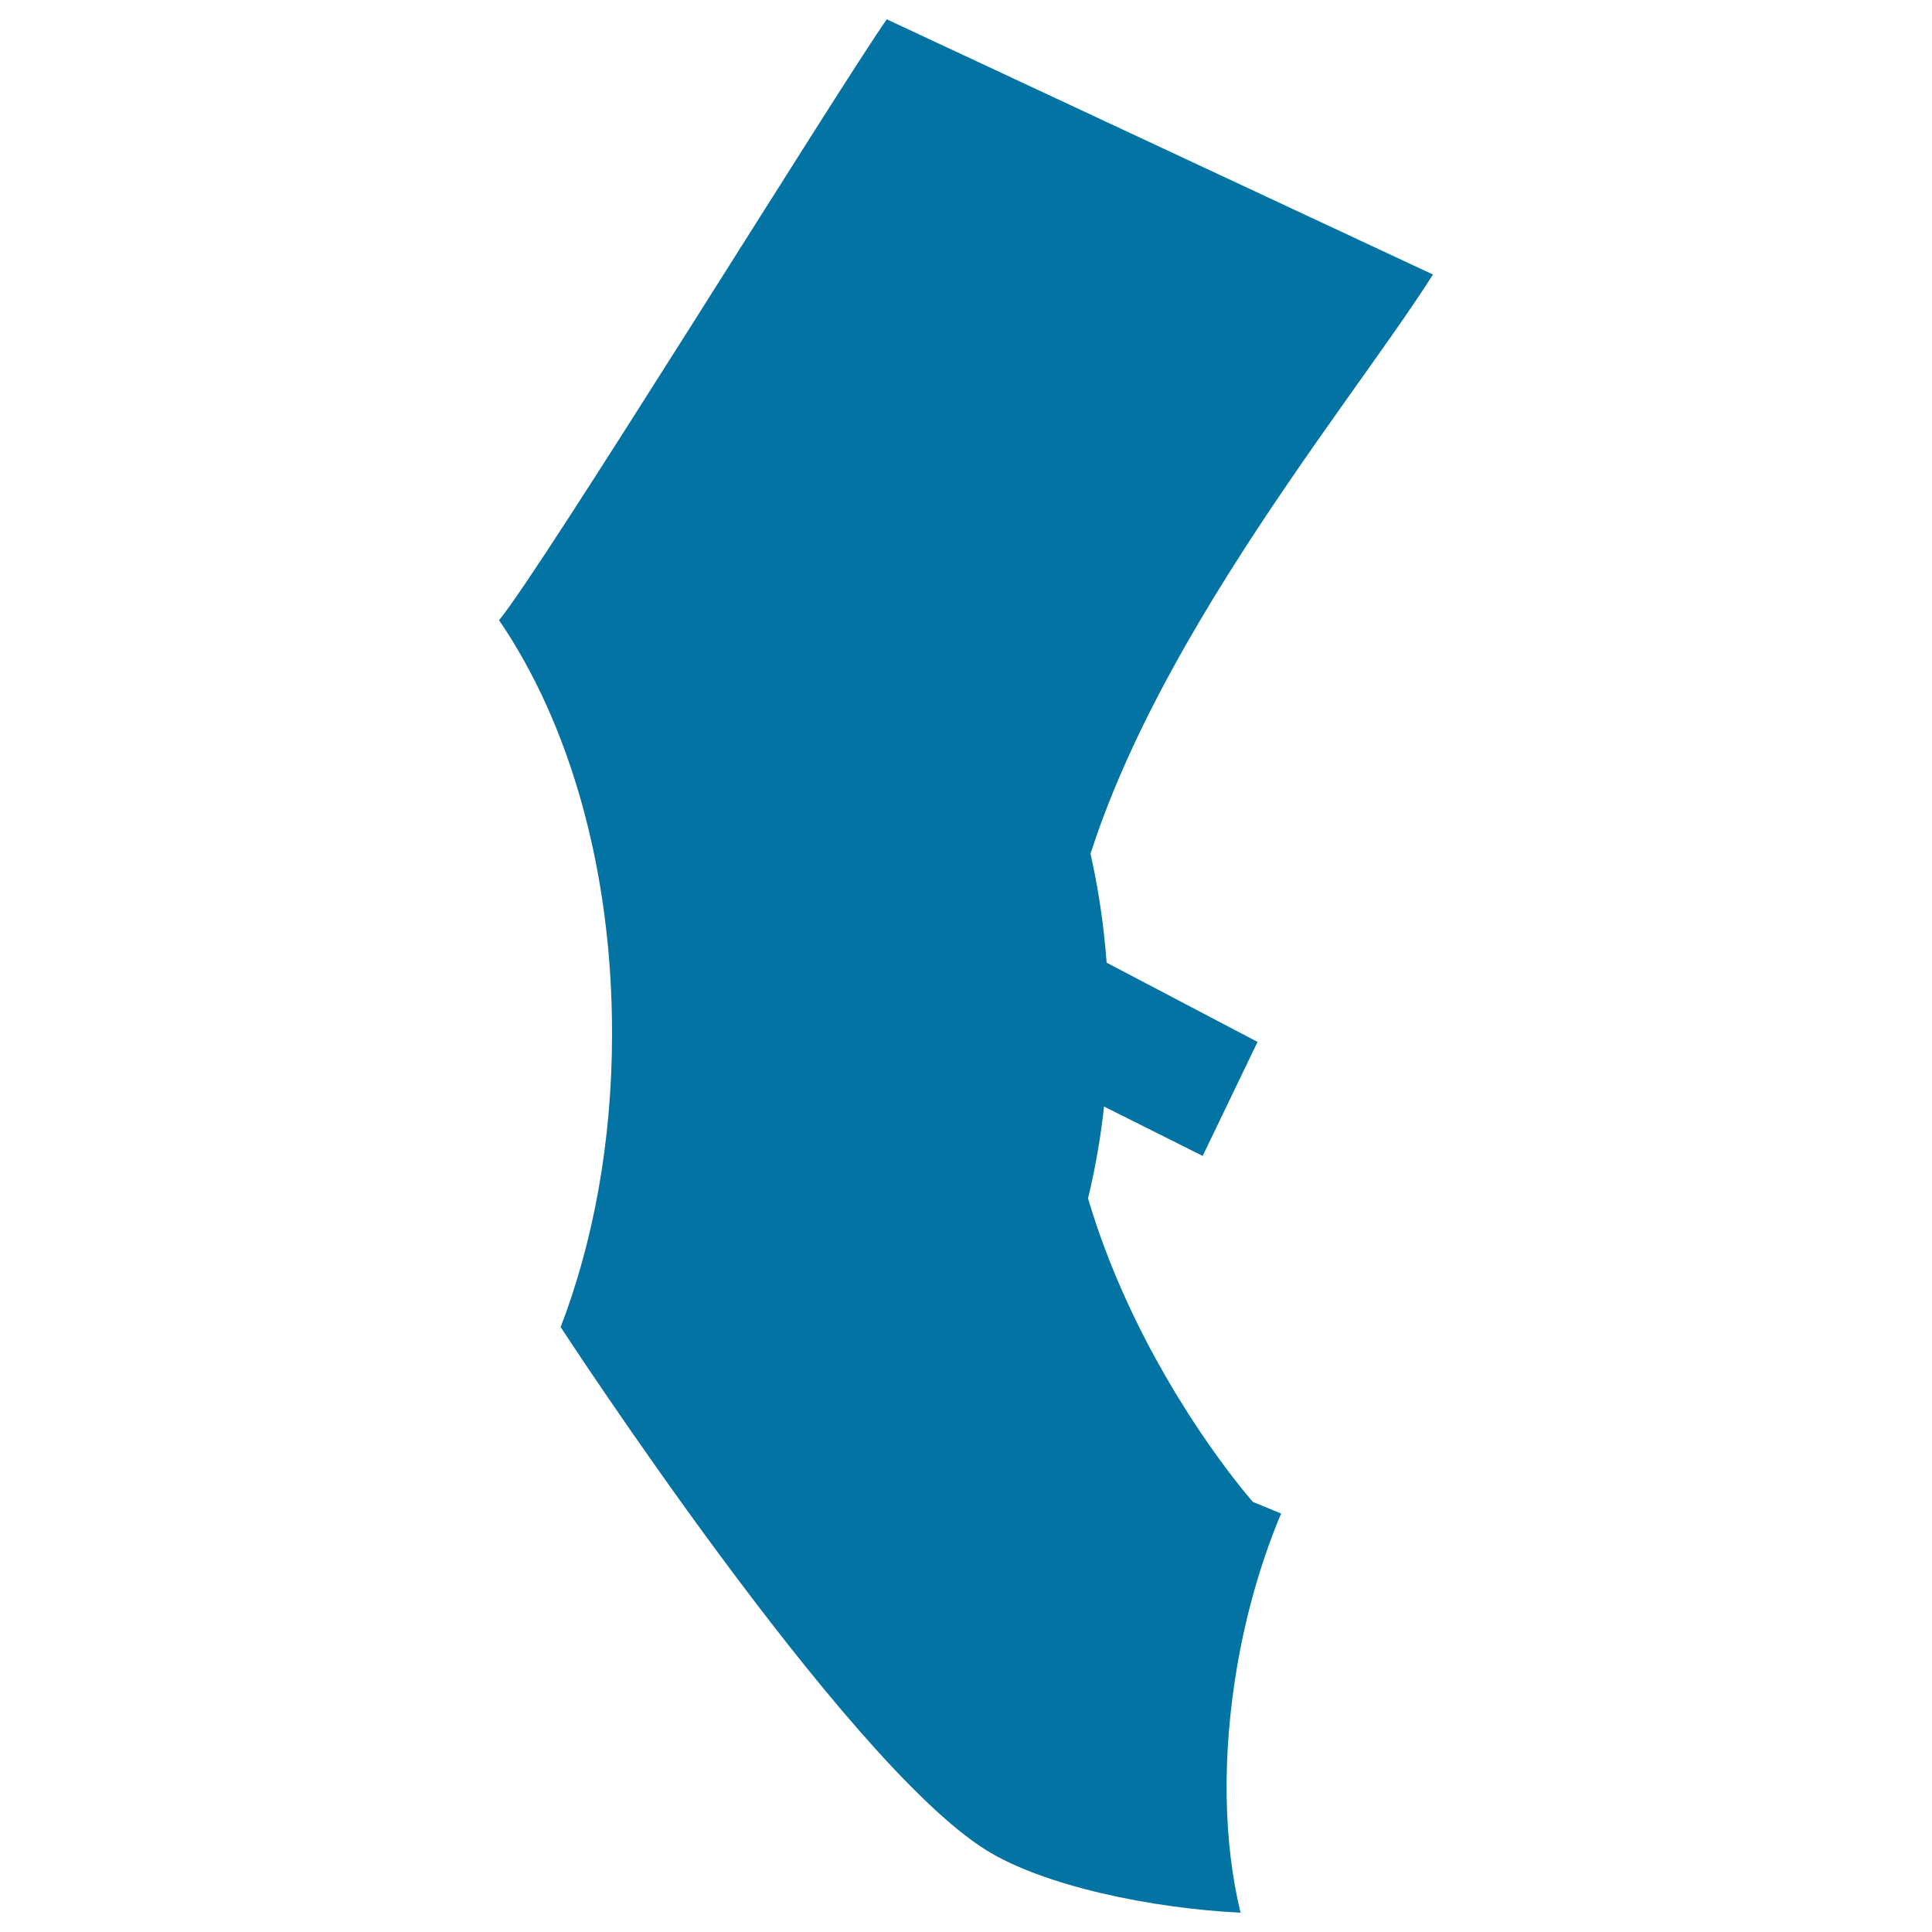 <svg xmlns="http://www.w3.org/2000/svg" viewBox="0 0 1000 1000" style="fill:#0273a2">
<title>Sock SVG icon</title>
<g><path d="M650.9,539.3l-262-137.6c0,0-16.4,25.3-39.8,59.7l273.4,136.9L650.9,539.3z"/><path d="M555.9,466.1c-16.1-21.3-65-46.4-101.4-63.1c-9.3,20.7-16.8,44.9-21.3,70.9c-8.2,47.2-5.3,92,5.7,123c2.1-0.2,4.5-0.2,6.5-0.4c28.6-3.3,83-0.9,105.4-26c14-15.7,20.8-40.8,20.5-65.1C571.3,489.2,562.1,474.3,555.9,466.1z"/><path d="M528.4,350.9c0,0-128.4,75.2-97.7,160.9c15.9,44.4,34.2,69,124.1,137.5c12.1-35.9,19.1-77.2,19.1-120.9c0-69.3-17.6-132.8-45.2-177.6C528.7,350.8,528.6,350.8,528.4,350.9z"/><path d="M640.5,861.5c5-28.6,12.9-55,22.6-78.1c-8.9-3.7-14.6-6-14.6-6s-115.2-129.7-96.9-278.8C568,365,695.8,214.6,741.7,142.1L459,10c-24,34-179.2,285.5-200.7,311c36.3,53.1,58.5,128.7,58.5,213.9c0,56-9.7,107.9-26.6,152c0,0,146,224.1,219.9,270.5c29.9,18.8,86.2,30.4,132,32.6C633.4,954.2,632.2,909.5,640.5,861.5z"/></g>
</svg>